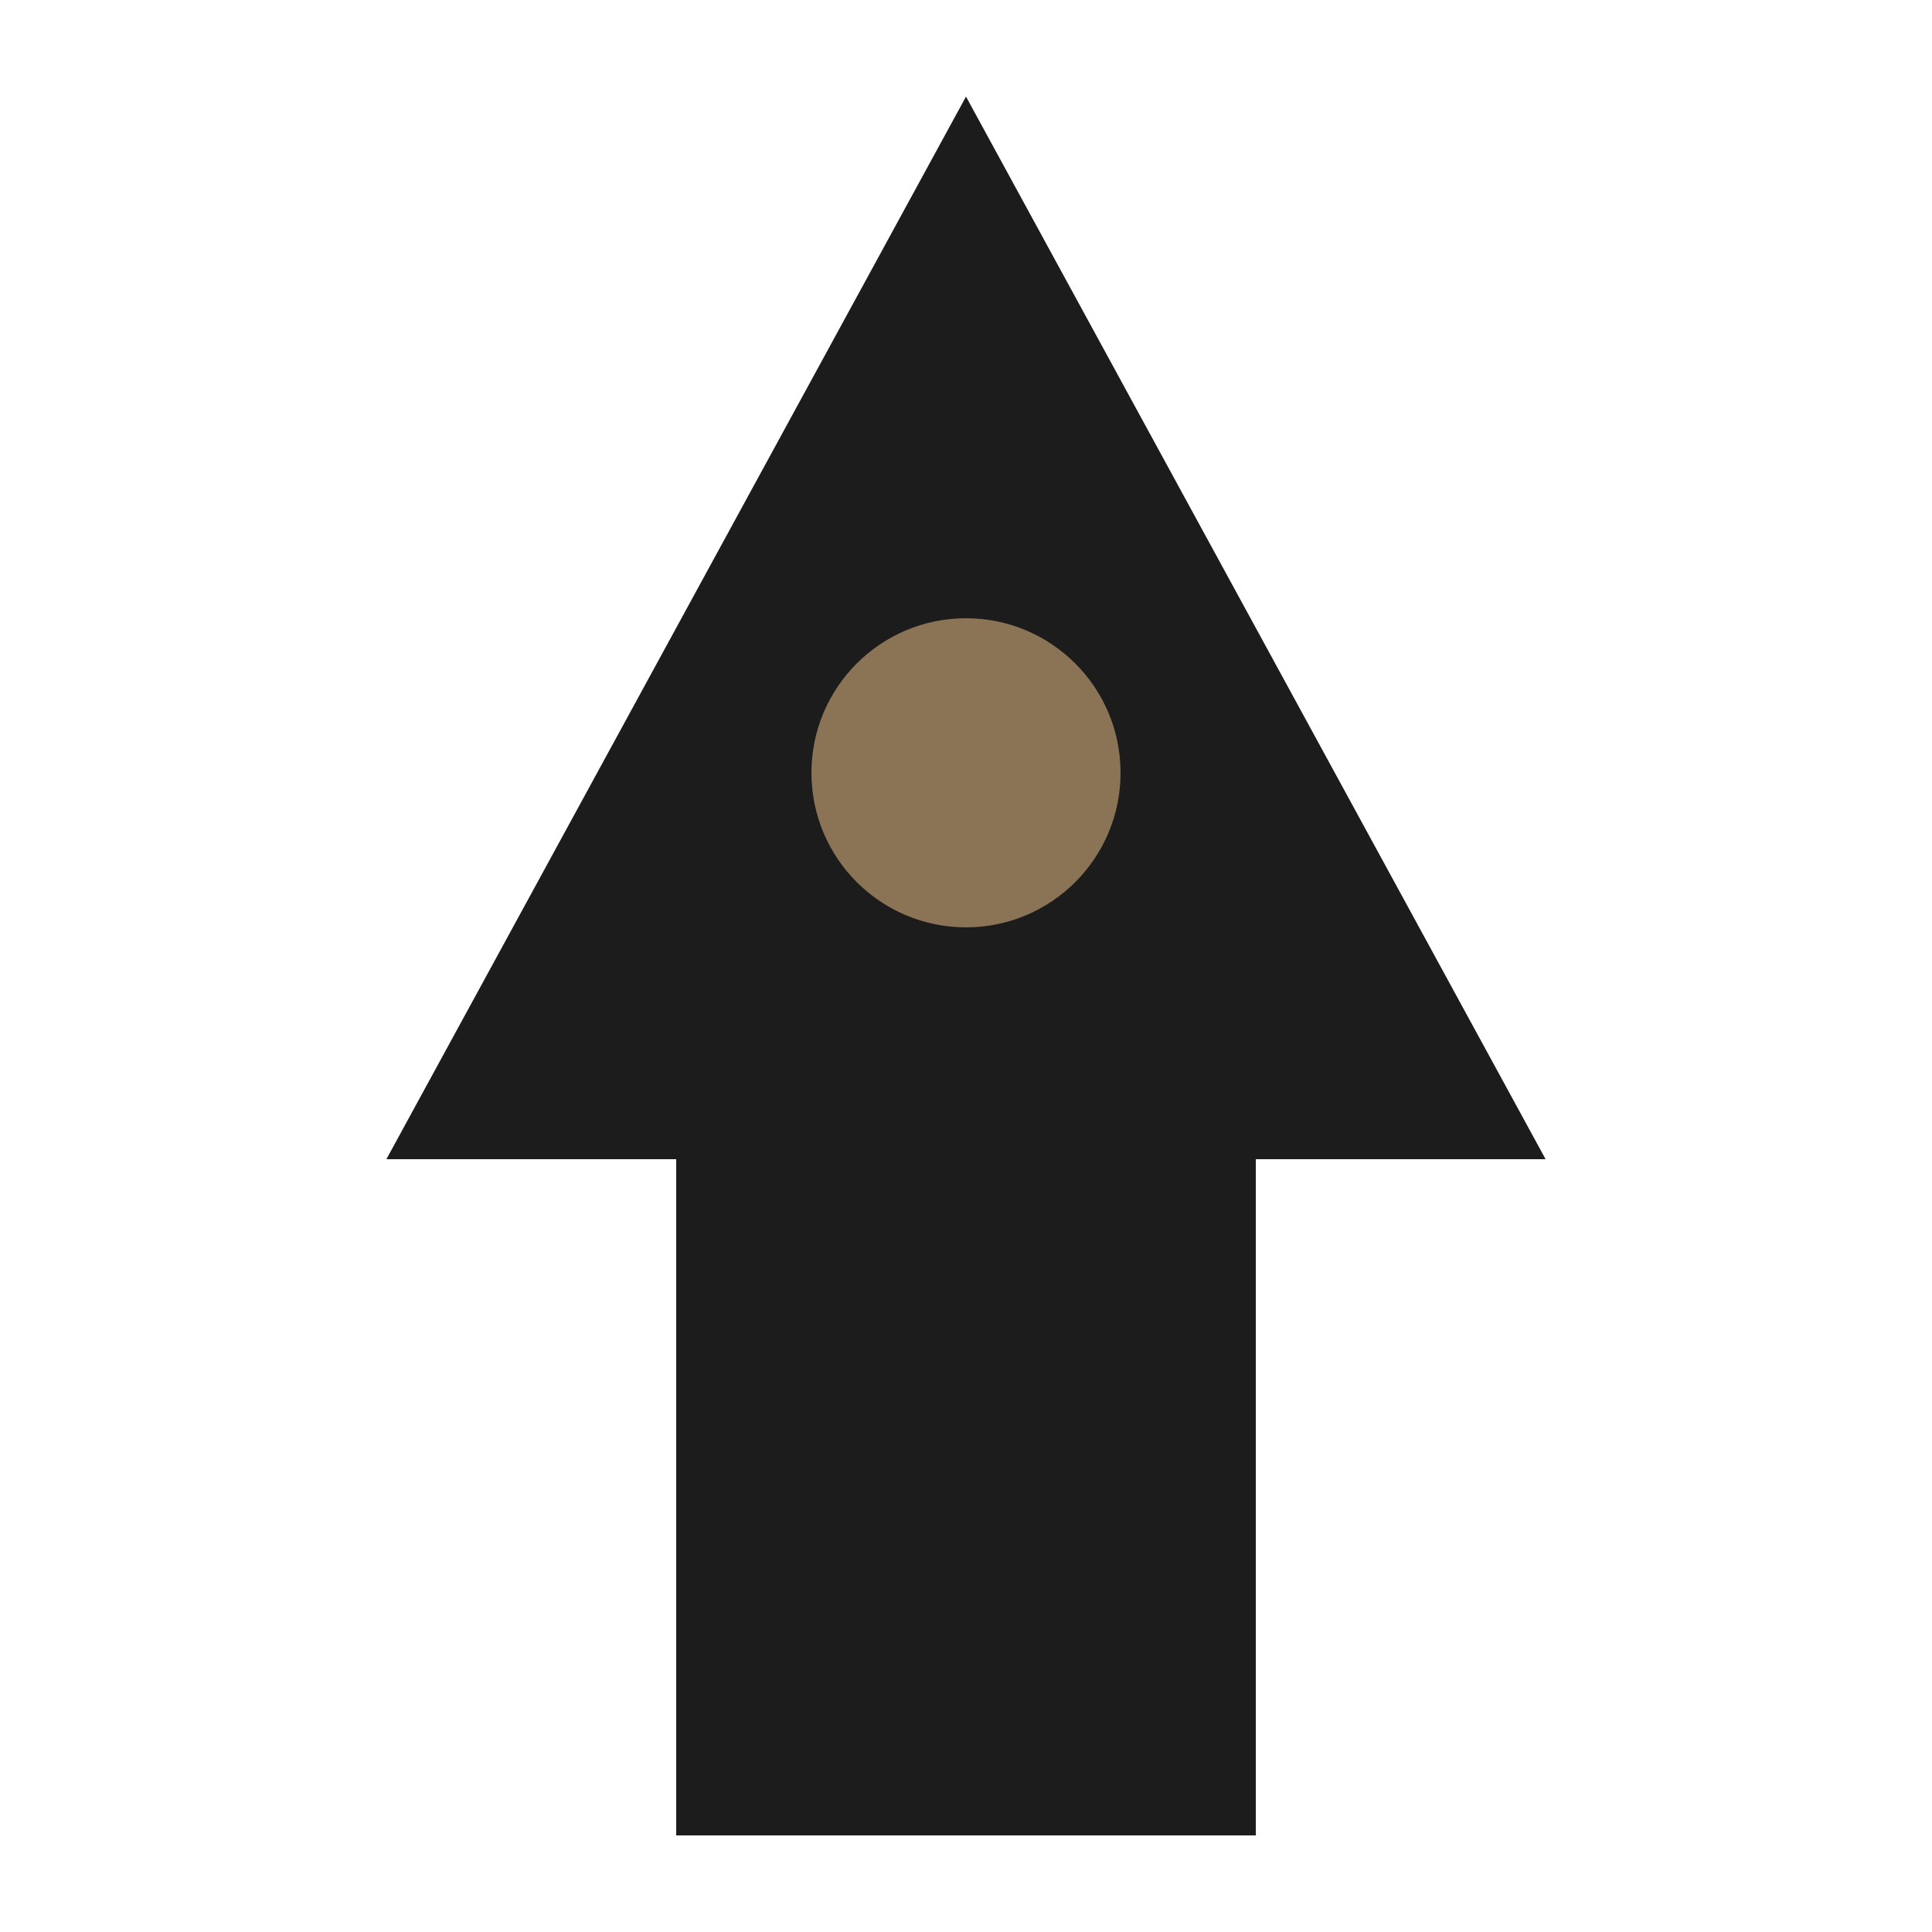 <svg xmlns="http://www.w3.org/2000/svg" viewBox="0 0 100 100">
  <path 
    fill="#1c1c1c" 
    d="M50 5 L80 60 L65 60 L65 95 L35 95 L35 60 L20 60 Z"
  />
  <circle 
    cx="50" 
    cy="40" 
    r="8" 
    fill="#8b7355"
  />
</svg> 